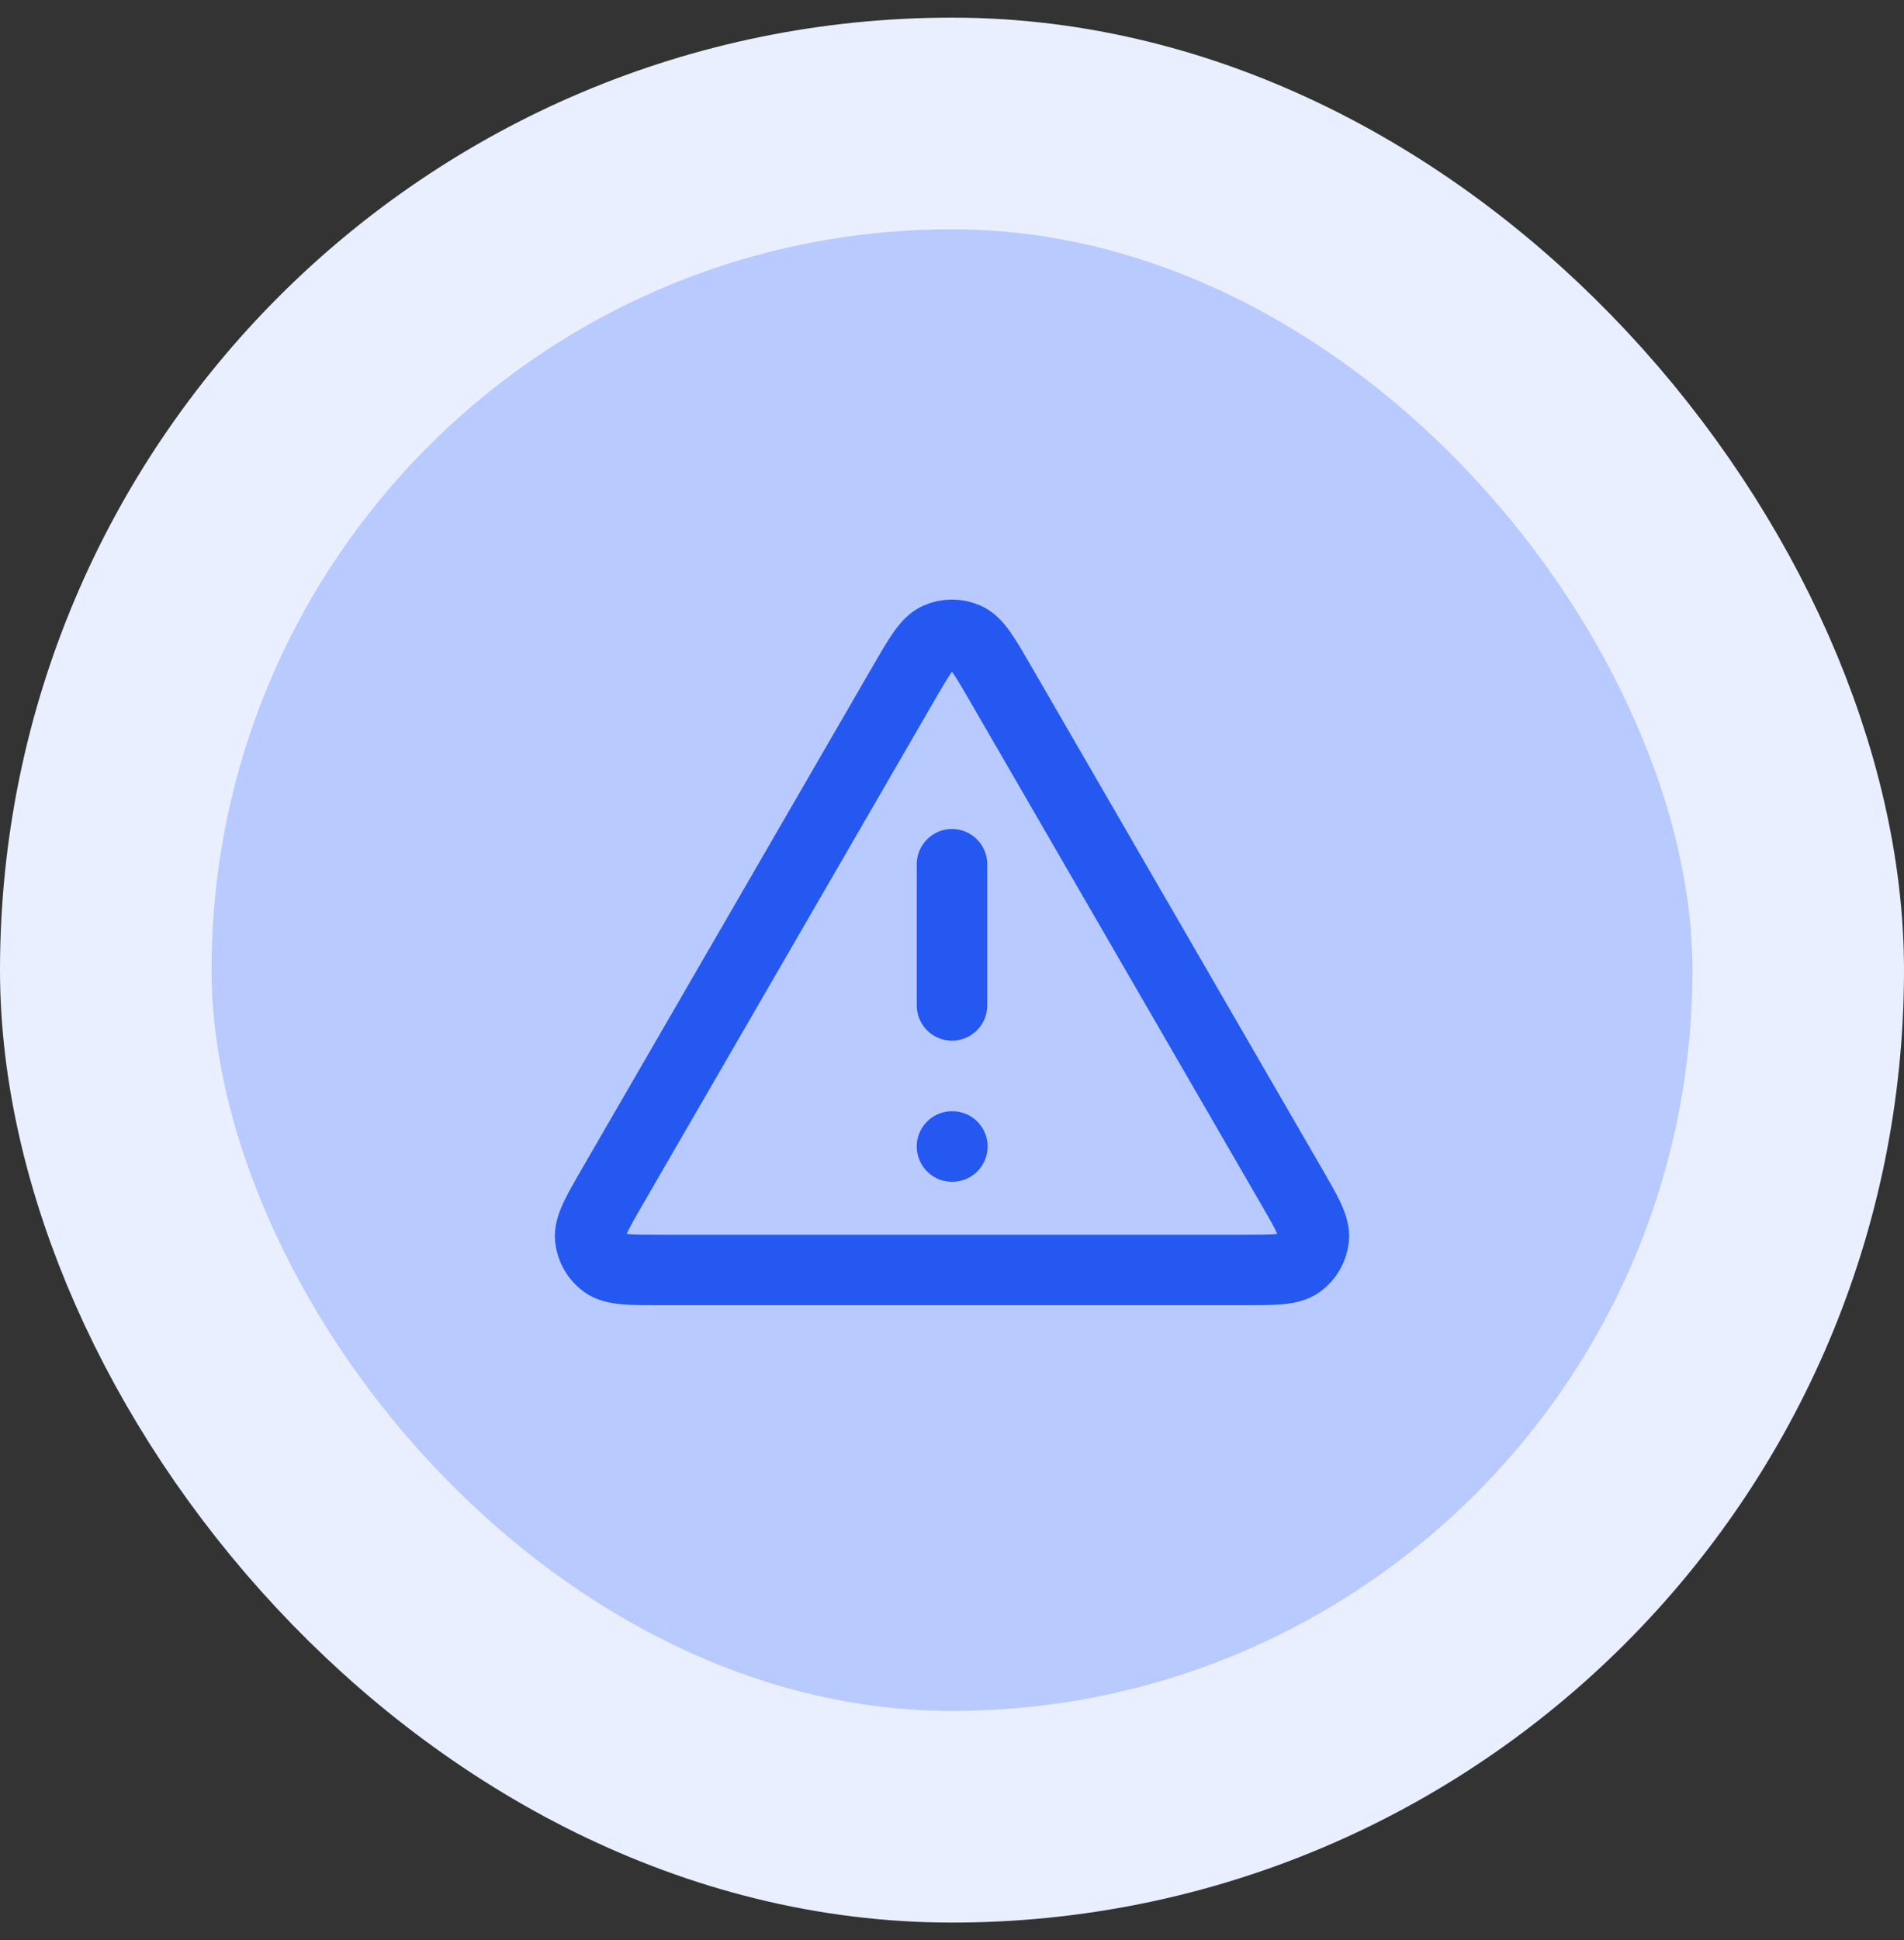 <svg width="54" height="55" viewBox="0 0 54 55" fill="none" xmlns="http://www.w3.org/2000/svg">
<rect x="0" y="0" width="54" height="55" fill="#333333" stroke="none"/>
<rect x="3" y="3.5" width="48" height="48" rx="24" fill="#B8CAFF"/>
<rect x="3" y="3.5" width="48" height="48" rx="24" stroke="#E9EFFF" stroke-width="6"/>
<path d="M27 24.5V28.5M27 32.5H27.01M25.615 19.392L17.39 33.598C16.934 34.386 16.706 34.78 16.74 35.104C16.769 35.386 16.917 35.642 17.146 35.809C17.409 36 17.864 36 18.775 36H35.225C36.135 36 36.59 36 36.853 35.809C37.083 35.642 37.23 35.386 37.26 35.104C37.294 34.78 37.066 34.386 36.609 33.598L28.384 19.392C27.93 18.607 27.703 18.214 27.406 18.082C27.147 17.967 26.852 17.967 26.593 18.082C26.297 18.214 26.07 18.607 25.615 19.392Z" stroke="#2458F1" stroke-width="2" stroke-linecap="round" stroke-linejoin="round"/>
</svg>
